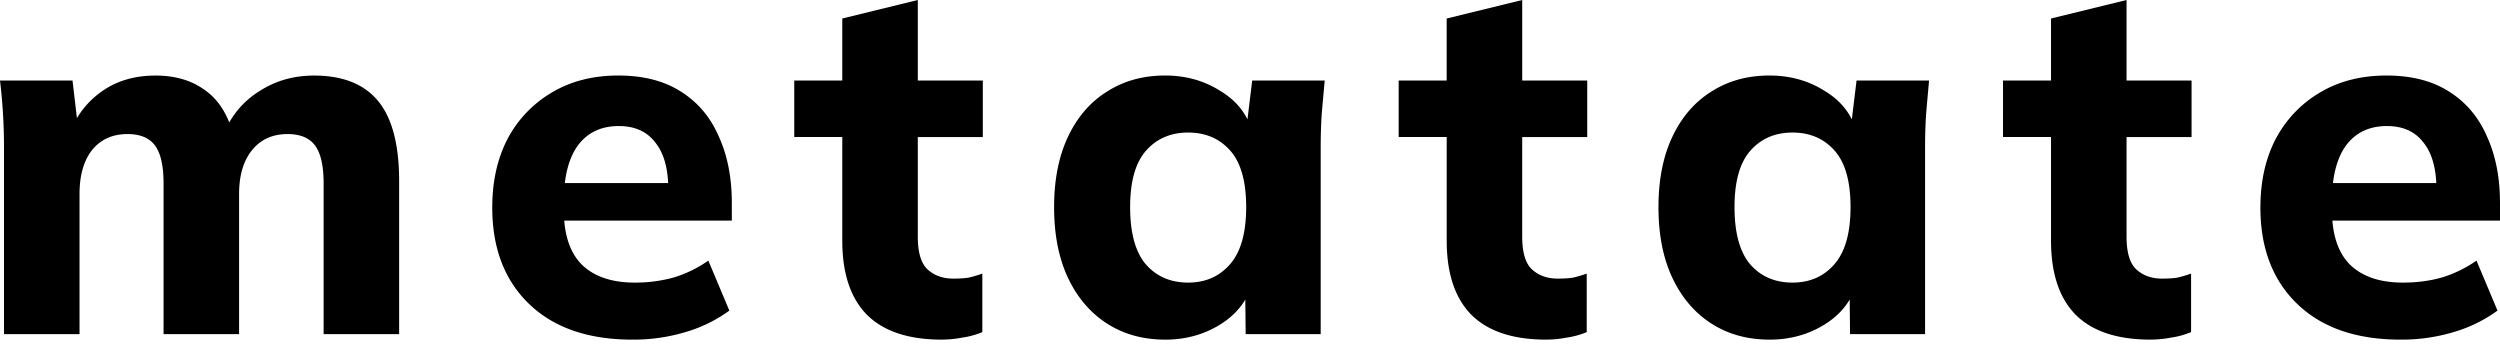 <svg xmlns="http://www.w3.org/2000/svg" width="134" height="19" fill="none"><path fill="#000" d="M128.665 18.204c-2.359 0-4.2-.635-5.523-1.904-1.322-1.269-1.984-2.994-1.984-5.174 0-1.412.277-2.645.831-3.7a6.272 6.272 0 0 1 2.36-2.466c1.018-.608 2.207-.912 3.565-.912 1.341 0 2.458.286 3.351.858.912.572 1.591 1.376 2.038 2.413.465 1.019.697 2.207.697 3.566v.938h-9.517v-2.01h6.568l-.456.375c0-1.126-.232-1.975-.697-2.547-.447-.59-1.099-.885-1.957-.885-.947 0-1.68.349-2.198 1.046-.501.697-.751 1.698-.751 3.002v.43c0 1.322.322 2.305.965 2.948.661.644 1.609.965 2.842.965.733 0 1.421-.089 2.064-.268a6.521 6.521 0 0 0 1.877-.911l1.126 2.68a7.63 7.63 0 0 1-2.359 1.154 9.67 9.67 0 0 1-2.842.402Zm-13.395 0c-1.769 0-3.101-.438-3.995-1.314-.893-.894-1.34-2.225-1.34-3.995v-5.55h-2.574V4.317h2.574V.992L113.983 0v4.316h3.485v3.03h-3.485v5.335c0 .858.179 1.448.536 1.77.358.321.814.482 1.368.482.339 0 .616-.018.831-.054a6.57 6.57 0 0 0 .724-.214V17.8c-.34.143-.697.242-1.073.295a5.859 5.859 0 0 1-1.099.108Zm-20.424 0c-1.18 0-2.216-.286-3.11-.858-.893-.572-1.59-1.385-2.09-2.44-.501-1.054-.752-2.323-.752-3.807 0-1.465.25-2.725.751-3.78.5-1.054 1.198-1.859 2.091-2.413.894-.572 1.93-.858 3.11-.858 1.09 0 2.064.268 2.922.805.876.518 1.448 1.224 1.716 2.118h-.295l.322-2.655h3.887c-.053.59-.107 1.189-.16 1.797-.036.59-.054 1.17-.054 1.742V17.91h-4.022l-.026-2.547h.321c-.285.858-.857 1.546-1.715 2.064-.858.519-1.823.778-2.896.778Zm1.233-3.057c.93 0 1.68-.33 2.252-.992.572-.66.858-1.68.858-3.056 0-1.376-.286-2.386-.858-3.03-.572-.643-1.322-.964-2.252-.964-.929 0-1.68.321-2.251.965-.573.643-.858 1.653-.858 3.03 0 1.375.277 2.394.83 3.056.573.66 1.332.991 2.28.991Zm-13.202 3.057c-1.769 0-3.1-.438-3.994-1.314-.894-.894-1.34-2.225-1.34-3.995v-5.55h-2.574V4.317h2.573V.992L81.591 0v4.316h3.485v3.03H81.59v5.335c0 .858.178 1.448.536 1.77.357.321.813.482 1.367.482.34 0 .617-.018.831-.054.233-.053.474-.125.724-.214V17.8c-.34.143-.697.242-1.072.295a5.867 5.867 0 0 1-1.1.108Zm-20.425 0c-1.18 0-2.217-.286-3.11-.858-.894-.572-1.59-1.385-2.091-2.44-.5-1.054-.751-2.323-.751-3.807 0-1.465.25-2.725.75-3.78.501-1.054 1.198-1.859 2.092-2.413.893-.572 1.93-.858 3.11-.858 1.09 0 2.064.268 2.922.805.876.518 1.448 1.224 1.716 2.118h-.295l.322-2.655h3.887c-.054.59-.107 1.189-.161 1.797-.036.59-.054 1.17-.054 1.742V17.91h-4.021l-.027-2.547h.322c-.286.858-.858 1.546-1.716 2.064-.858.519-1.823.778-2.895.778Zm1.233-3.057c.93 0 1.68-.33 2.252-.992.572-.66.858-1.68.858-3.056 0-1.376-.286-2.386-.858-3.03-.572-.643-1.323-.964-2.252-.964-.93 0-1.68.321-2.252.965-.572.643-.858 1.653-.858 3.03 0 1.375.277 2.394.831 3.056.572.66 1.332.991 2.279.991Zm-13.204 3.057c-1.77 0-3.1-.438-3.995-1.314-.893-.894-1.34-2.225-1.34-3.995v-5.55h-2.574V4.317h2.574V.992L49.194 0v4.316h3.485v3.03h-3.485v5.335c0 .858.179 1.448.536 1.77.358.321.814.482 1.368.482.34 0 .616-.018.83-.054.233-.053.474-.125.725-.214V17.8c-.34.143-.697.242-1.073.295a5.867 5.867 0 0 1-1.099.108Zm-16.59 0c-2.359 0-4.2-.635-5.522-1.904-1.323-1.269-1.984-2.994-1.984-5.174 0-1.412.277-2.645.83-3.7a6.27 6.27 0 0 1 2.36-2.466c1.019-.608 2.207-.912 3.566-.912 1.34 0 2.457.286 3.35.858.912.572 1.592 1.376 2.038 2.413.465 1.019.697 2.207.697 3.566v.938H29.71v-2.01h6.568l-.455.375c0-1.126-.233-1.975-.697-2.547-.447-.59-1.1-.885-1.958-.885-.947 0-1.68.349-2.198 1.046-.5.697-.75 1.698-.75 3.002v.43c0 1.322.321 2.305.965 2.948.66.644 1.608.965 2.841.965a7.68 7.68 0 0 0 2.065-.268 6.513 6.513 0 0 0 1.876-.911l1.126 2.68a7.62 7.62 0 0 1-2.359 1.154 9.668 9.668 0 0 1-2.842.402ZM.214 17.909V7.855c0-.572-.017-1.153-.053-1.742A29.15 29.15 0 0 0 0 4.316h3.887l.295 2.52h-.321A4.726 4.726 0 0 1 5.603 4.8c.769-.5 1.68-.75 2.735-.75 1.036 0 1.903.25 2.6.75.715.483 1.224 1.242 1.528 2.279h-.429a4.69 4.69 0 0 1 1.877-2.199c.858-.554 1.832-.83 2.922-.83 1.537 0 2.681.455 3.432 1.367.75.911 1.126 2.341 1.126 4.29v8.203h-4.048V9.84c0-.947-.152-1.626-.456-2.037-.304-.411-.795-.617-1.475-.617-.804 0-1.438.286-1.903.858-.465.572-.697 1.358-.697 2.36v7.506H8.767V9.84c0-.947-.152-1.626-.456-2.037-.304-.411-.795-.617-1.475-.617-.804 0-1.438.286-1.903.858-.447.572-.67 1.358-.67 2.36v7.506H.214Z"/></svg>